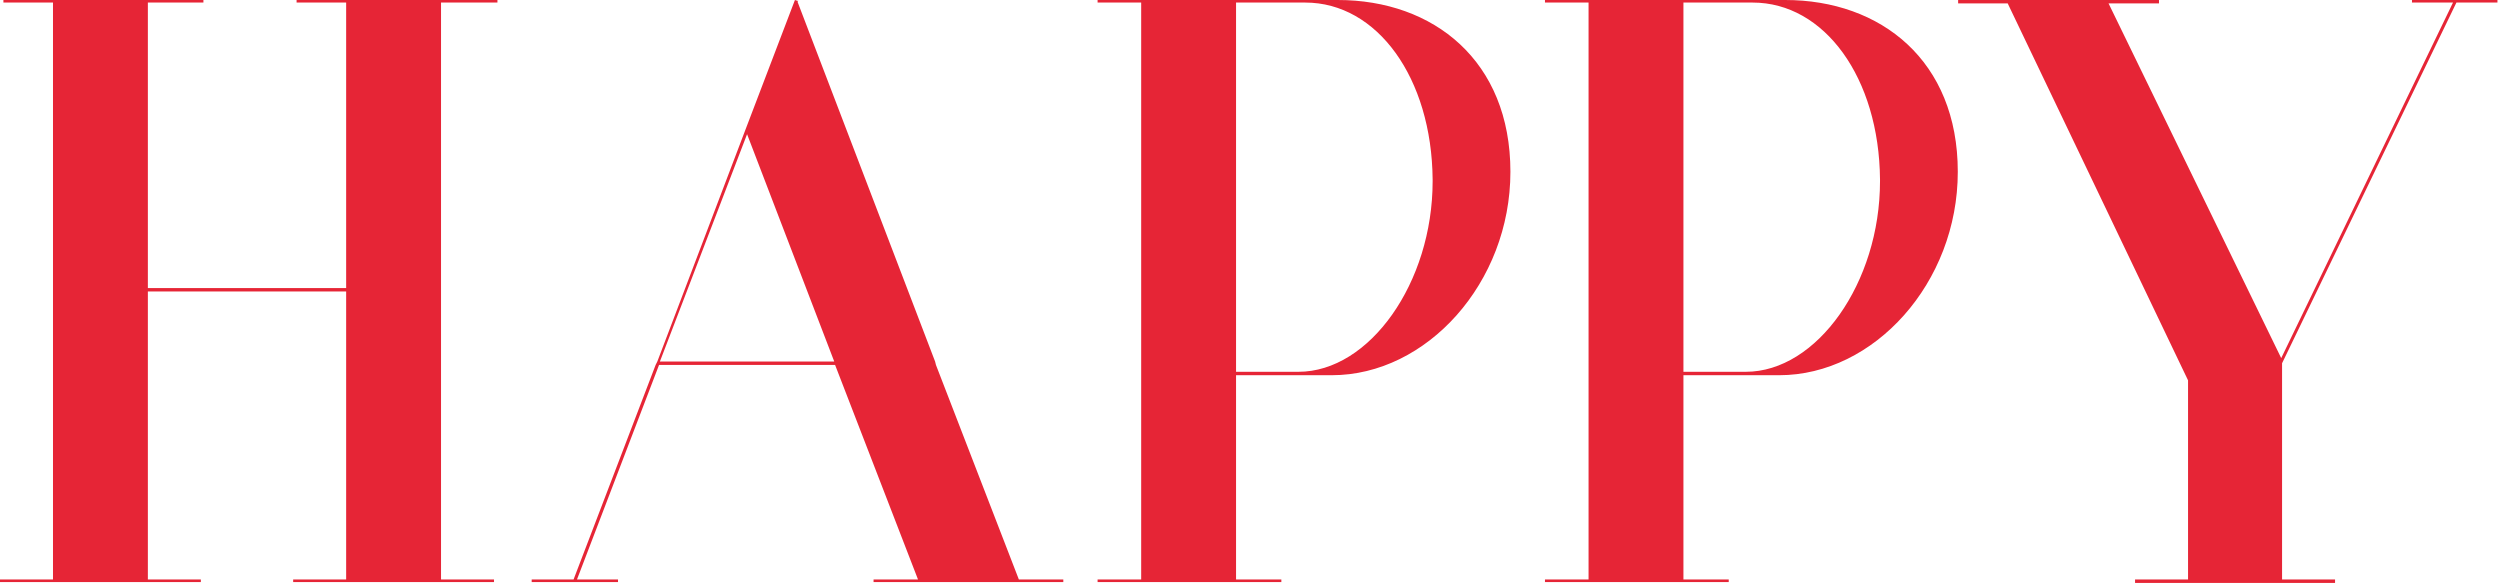 <?xml version="1.0" encoding="UTF-8"?> <svg xmlns="http://www.w3.org/2000/svg" width="585" height="137" viewBox="0 0 585 137" fill="none"> <path d="M115.6 136.2H68.6V135.6H81V68.2H34.6V135.6H47V136.2H2.83122e-07V135.6H12.4V0.6H0.8V-1.43051e-06H47.6V0.6H34.6V67.4H81V0.6H69.4V-1.43051e-06H116.4V0.6H103.2V135.6H115.6V136.2ZM238.414 135.6H248.814V136.2H238.614H215.014H204.414V135.6H214.814L195.414 85.4H154.214L135.014 135.6H144.614V136.2H134.814H134.014H124.414V135.6H134.214L153.414 85.4L153.814 84.6L174.414 30.4L186.014 -1.43051e-06L186.614 0.2H186.814L186.614 0.4L218.814 84.6L219.014 85.4L238.414 135.6ZM154.414 84.6H195.214L174.814 31.4L154.414 84.6ZM299.836 136.2H256.836V135.6H267.036V0.6H256.836V-1.43051e-06H313.036C335.436 -1.43051e-06 353.436 14.2 353.436 40.2C353.436 66.2 333.836 87.8 311.636 87.8H289.236V135.6H299.836V136.2ZM303.836 87C320.436 87 335.236 66.2 335.236 42.4V42C335.036 18.2 322.236 0.6 305.436 0.6H289.236V87H303.836ZM404.523 136.2H361.523V135.6H371.723V0.6H361.523V-1.43051e-06H417.723C440.123 -1.43051e-06 458.123 14.2 458.123 40.2C458.123 66.2 438.523 87.8 416.323 87.8H393.923V135.6H404.523V136.2ZM408.523 87C425.123 87 439.923 66.2 439.923 42.4V42C439.723 18.2 426.923 0.6 410.123 0.6H393.923V87H408.523ZM546.403 136.4H499.603V135.6H512.003V89L469.803 0.8H458.203V-1.43051e-06H505.203V0.8H493.403L533.803 83.8L574.003 0.6H564.403V-1.43051e-06H584.403V0.6H574.803L534.003 85V135.6H546.403V136.4Z" fill="#E62536"></path> </svg> 
